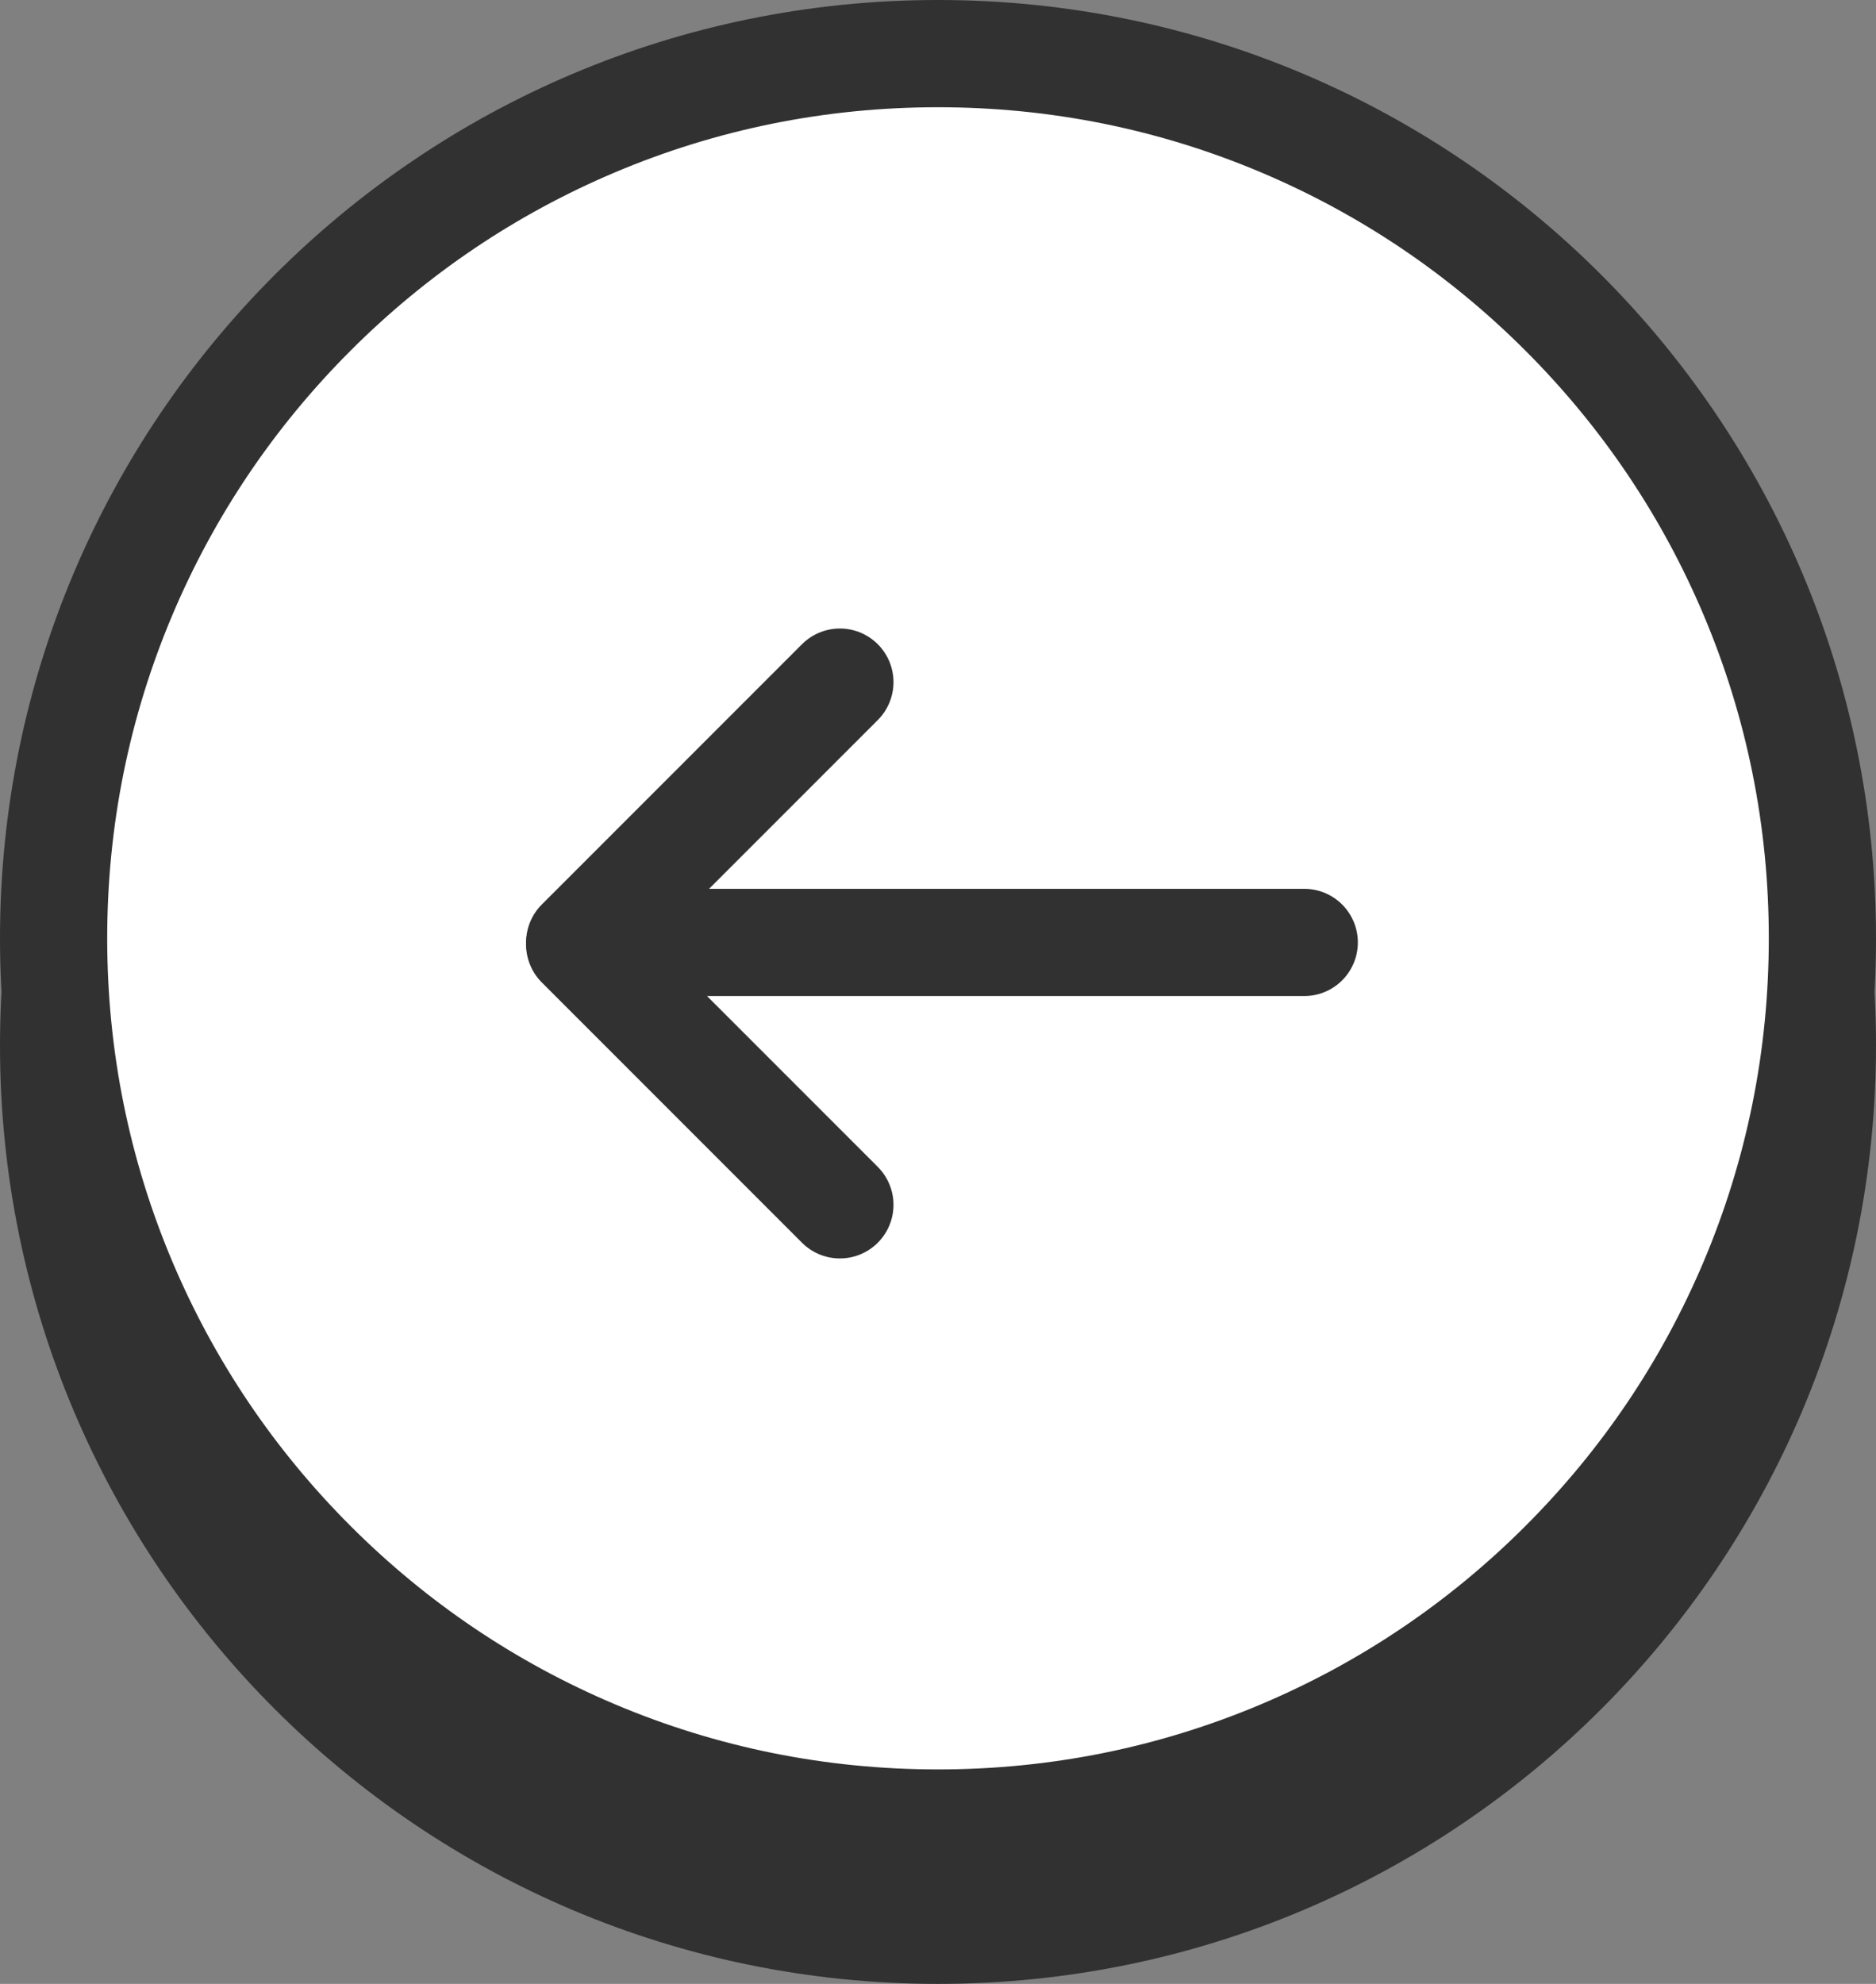 <svg id="グループ_543" data-name="グループ 543" xmlns="http://www.w3.org/2000/svg" width="70" height="74" viewBox="0 0 70 74">
  <rect x="0" y="0" width="70" height="74" fill="#808080" stroke="none"/>
  <g id="グループ_527" data-name="グループ 527">
    <g id="パス_8595" data-name="パス 8595" transform="translate(0 4)" fill="#313131">
      <path d="M 35 68 C 30.544 68 26.223 67.128 22.156 65.408 C 18.226 63.746 14.697 61.366 11.665 58.335 C 8.634 55.303 6.254 51.774 4.592 47.844 C 2.872 43.777 2 39.456 2 35 C 2 30.544 2.872 26.223 4.592 22.156 C 6.254 18.226 8.634 14.697 11.665 11.665 C 14.697 8.634 18.226 6.254 22.156 4.592 C 26.223 2.872 30.544 2 35 2 C 39.456 2 43.777 2.872 47.844 4.592 C 51.774 6.254 55.303 8.634 58.335 11.665 C 61.366 14.697 63.746 18.226 65.408 22.156 C 67.128 26.223 68 30.544 68 35 C 68 39.456 67.128 43.777 65.408 47.844 C 63.746 51.774 61.366 55.303 58.335 58.335 C 55.303 61.366 51.774 63.746 47.844 65.408 C 43.777 67.128 39.456 68 35 68 Z" stroke="none"/>
      <path d="M 35 4 C 30.813 4 26.754 4.819 22.935 6.434 C 19.244 7.996 15.928 10.231 13.08 13.08 C 10.231 15.928 7.996 19.244 6.434 22.935 C 4.819 26.754 4 30.813 4 35 C 4 39.187 4.819 43.246 6.434 47.065 C 7.996 50.756 10.231 54.072 13.08 56.92 C 15.928 59.769 19.244 62.004 22.935 63.566 C 26.754 65.181 30.813 66 35 66 C 39.187 66 43.246 65.181 47.065 63.566 C 50.756 62.004 54.072 59.769 56.92 56.92 C 59.769 54.072 62.004 50.756 63.566 47.065 C 65.181 43.246 66 39.187 66 35 C 66 30.813 65.181 26.754 63.566 22.935 C 62.004 19.244 59.769 15.928 56.92 13.08 C 54.072 10.231 50.756 7.996 47.065 6.434 C 43.246 4.819 39.187 4 35 4 M 35 0 C 54.33 0 70 15.67 70 35 C 70 54.33 54.33 70 35 70 C 15.67 70 0 54.33 0 35 C 0 15.67 15.67 0 35 0 Z" stroke="none" fill="#313131"/>
    </g>
    <g id="パス_8596" data-name="パス 8596" fill="#fff">
      <path d="M 35 68 C 30.544 68 26.223 67.128 22.156 65.408 C 18.226 63.746 14.697 61.366 11.665 58.335 C 8.634 55.303 6.254 51.774 4.592 47.844 C 2.872 43.777 2 39.456 2 35 C 2 30.544 2.872 26.223 4.592 22.156 C 6.254 18.226 8.634 14.697 11.665 11.665 C 14.697 8.634 18.226 6.254 22.156 4.592 C 26.223 2.872 30.544 2 35 2 C 39.456 2 43.777 2.872 47.844 4.592 C 51.774 6.254 55.303 8.634 58.335 11.665 C 61.366 14.697 63.746 18.226 65.408 22.156 C 67.128 26.223 68 30.544 68 35 C 68 39.456 67.128 43.777 65.408 47.844 C 63.746 51.774 61.366 55.303 58.335 58.335 C 55.303 61.366 51.774 63.746 47.844 65.408 C 43.777 67.128 39.456 68 35 68 Z" stroke="none"/>
      <path d="M 35 4 C 30.813 4 26.754 4.819 22.935 6.434 C 19.244 7.996 15.928 10.231 13.08 13.08 C 10.231 15.928 7.996 19.244 6.434 22.935 C 4.819 26.754 4 30.813 4 35 C 4 39.187 4.819 43.246 6.434 47.065 C 7.996 50.756 10.231 54.072 13.08 56.92 C 15.928 59.769 19.244 62.004 22.935 63.566 C 26.754 65.181 30.813 66 35 66 C 39.187 66 43.246 65.181 47.065 63.566 C 50.756 62.004 54.072 59.769 56.92 56.92 C 59.769 54.072 62.004 50.756 63.566 47.065 C 65.181 43.246 66 39.187 66 35 C 66 30.813 65.181 26.754 63.566 22.935 C 62.004 19.244 59.769 15.928 56.92 13.08 C 54.072 10.231 50.756 7.996 47.065 6.434 C 43.246 4.819 39.187 4 35 4 M 35 0 C 54.33 0 70 15.67 70 35 C 70 54.33 54.33 70 35 70 C 15.67 70 0 54.33 0 35 C 0 15.67 15.67 0 35 0 Z" stroke="none" fill="#313131"/>
    </g>
  </g>
  <g id="グループ_528" data-name="グループ 528" transform="translate(21.63 25.444)">
    <path id="パス_6580" data-name="パス 6580" d="M2779.37,2423.26h-27.036l9.709-9.709" transform="translate(-2752.334 -2413.551)" fill="none" stroke="#313131" stroke-linecap="round" stroke-linejoin="round" stroke-width="4"/>
    <path id="パス_6581" data-name="パス 6581" d="M2769.661,2413.551l9.709,9.709" transform="translate(-2769.661 -2403.764)" fill="none" stroke="#313131" stroke-linecap="round" stroke-linejoin="round" stroke-width="4"/>
  </g>
</svg>
